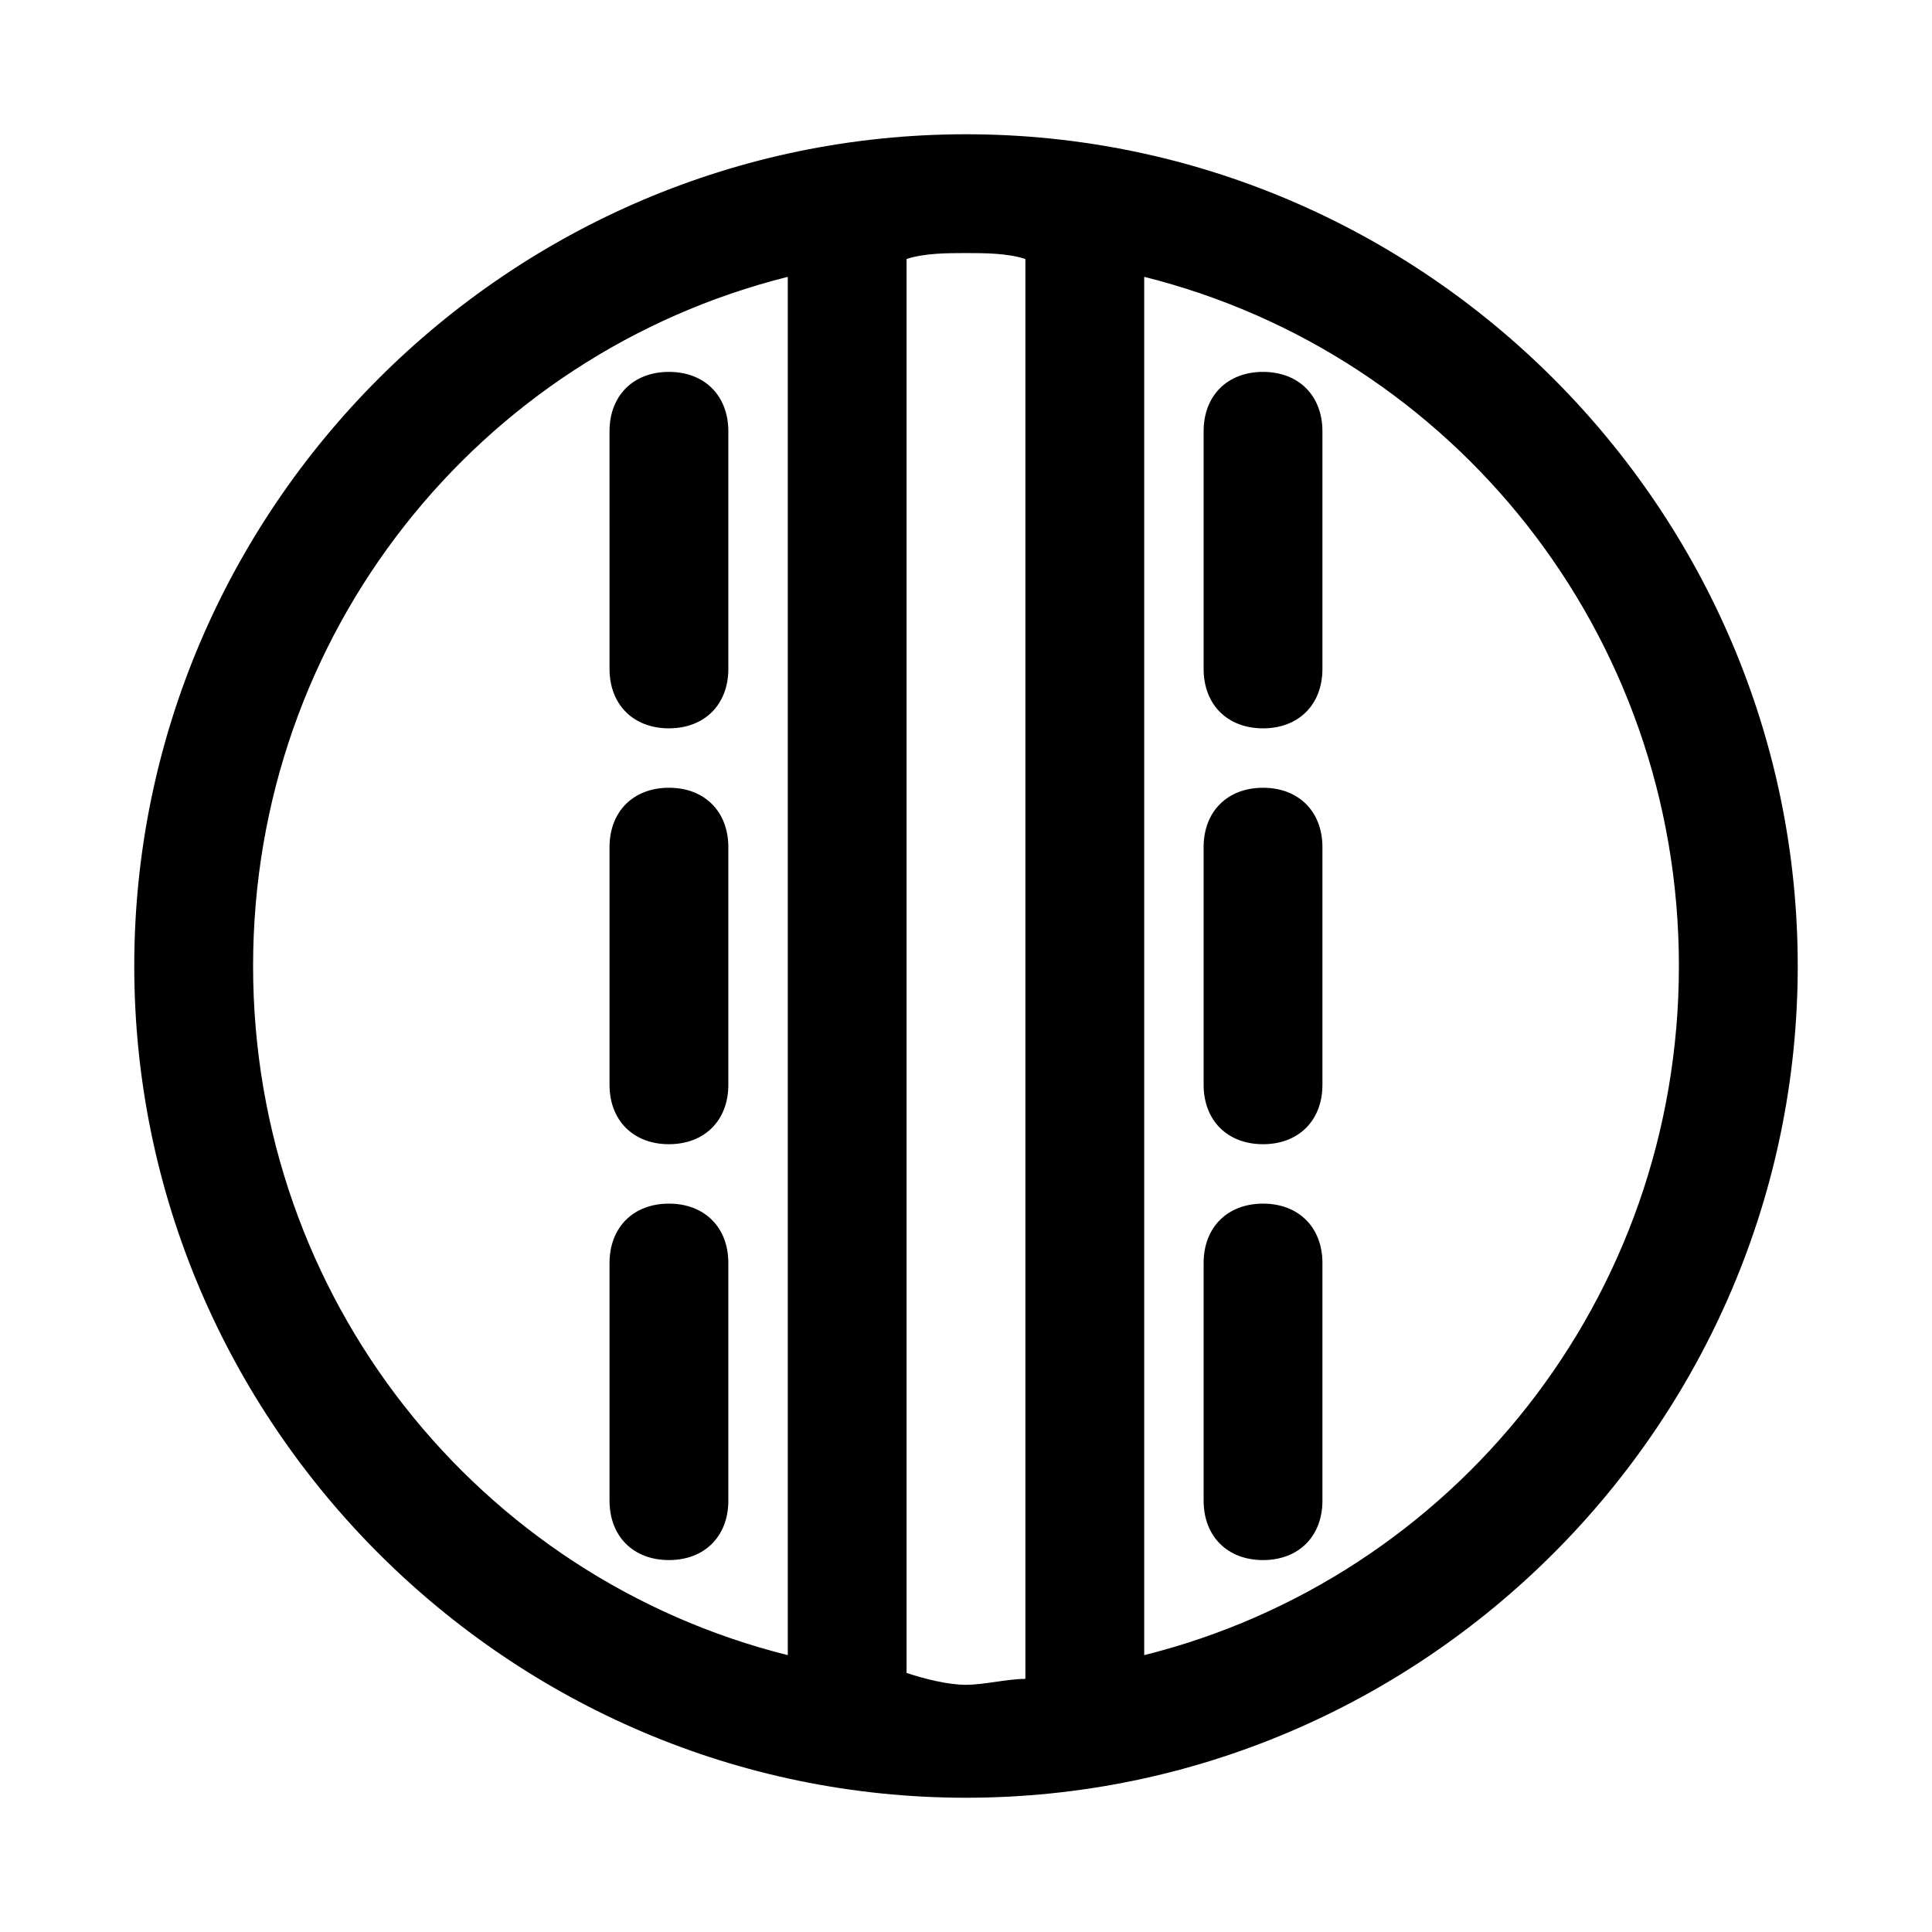 <?xml version="1.0" encoding="UTF-8"?>
<!-- The Best Svg Icon site in the world: iconSvg.co, Visit us! https://iconsvg.co -->
<svg fill="#000000" width="800px" height="800px" version="1.1" viewBox="144 144 512 512" xmlns="http://www.w3.org/2000/svg">
 <path d="m400 179.58c-121.23 0-220.42 99.188-220.42 220.42s99.188 220.42 220.42 220.42 220.42-99.188 220.42-220.42c-0.004-121.23-99.191-220.42-220.42-220.42zm-188.93 220.42c0-88.168 59.828-162.16 141.7-182.63v365.26c-81.867-20.465-141.7-94.465-141.7-182.63zm173.18 187.35v-374.71c4.723-1.574 11.02-1.574 15.746-1.574 4.723 0 11.02 0 15.742 1.574v376.28c-4.723 0-11.02 1.574-15.742 1.574-4.727 0-11.023-1.574-15.746-3.148zm62.977-4.723v-365.26c81.867 20.469 141.7 94.465 141.7 182.63 0 88.164-59.824 162.16-141.7 182.63zm47.23-324.33v62.977c0 9.445-6.297 15.742-15.742 15.742s-15.742-6.297-15.742-15.742v-62.977c0-9.445 6.297-15.742 15.742-15.742s15.742 6.297 15.742 15.742zm0 110.21v62.977c0 9.445-6.297 15.742-15.742 15.742s-15.742-6.297-15.742-15.742v-62.977c0-9.445 6.297-15.742 15.742-15.742 9.445-0.004 15.742 6.293 15.742 15.742zm0 110.21v62.977c0 9.445-6.297 15.742-15.742 15.742s-15.742-6.297-15.742-15.742v-62.977c0-9.445 6.297-15.742 15.742-15.742s15.742 6.297 15.742 15.742zm-157.44-220.42v62.977c0 9.445-6.297 15.742-15.742 15.742s-15.742-6.297-15.742-15.742l-0.004-62.977c0-9.445 6.297-15.742 15.742-15.742 9.449 0 15.746 6.297 15.746 15.742zm0 110.21v62.977c0 9.445-6.297 15.742-15.742 15.742s-15.742-6.297-15.742-15.742v-62.977c0-9.445 6.297-15.742 15.742-15.742 9.445-0.004 15.742 6.293 15.742 15.742zm0 110.21v62.977c0 9.445-6.297 15.742-15.742 15.742s-15.742-6.297-15.742-15.742v-62.977c0-9.445 6.297-15.742 15.742-15.742s15.742 6.297 15.742 15.742z"/>
</svg>